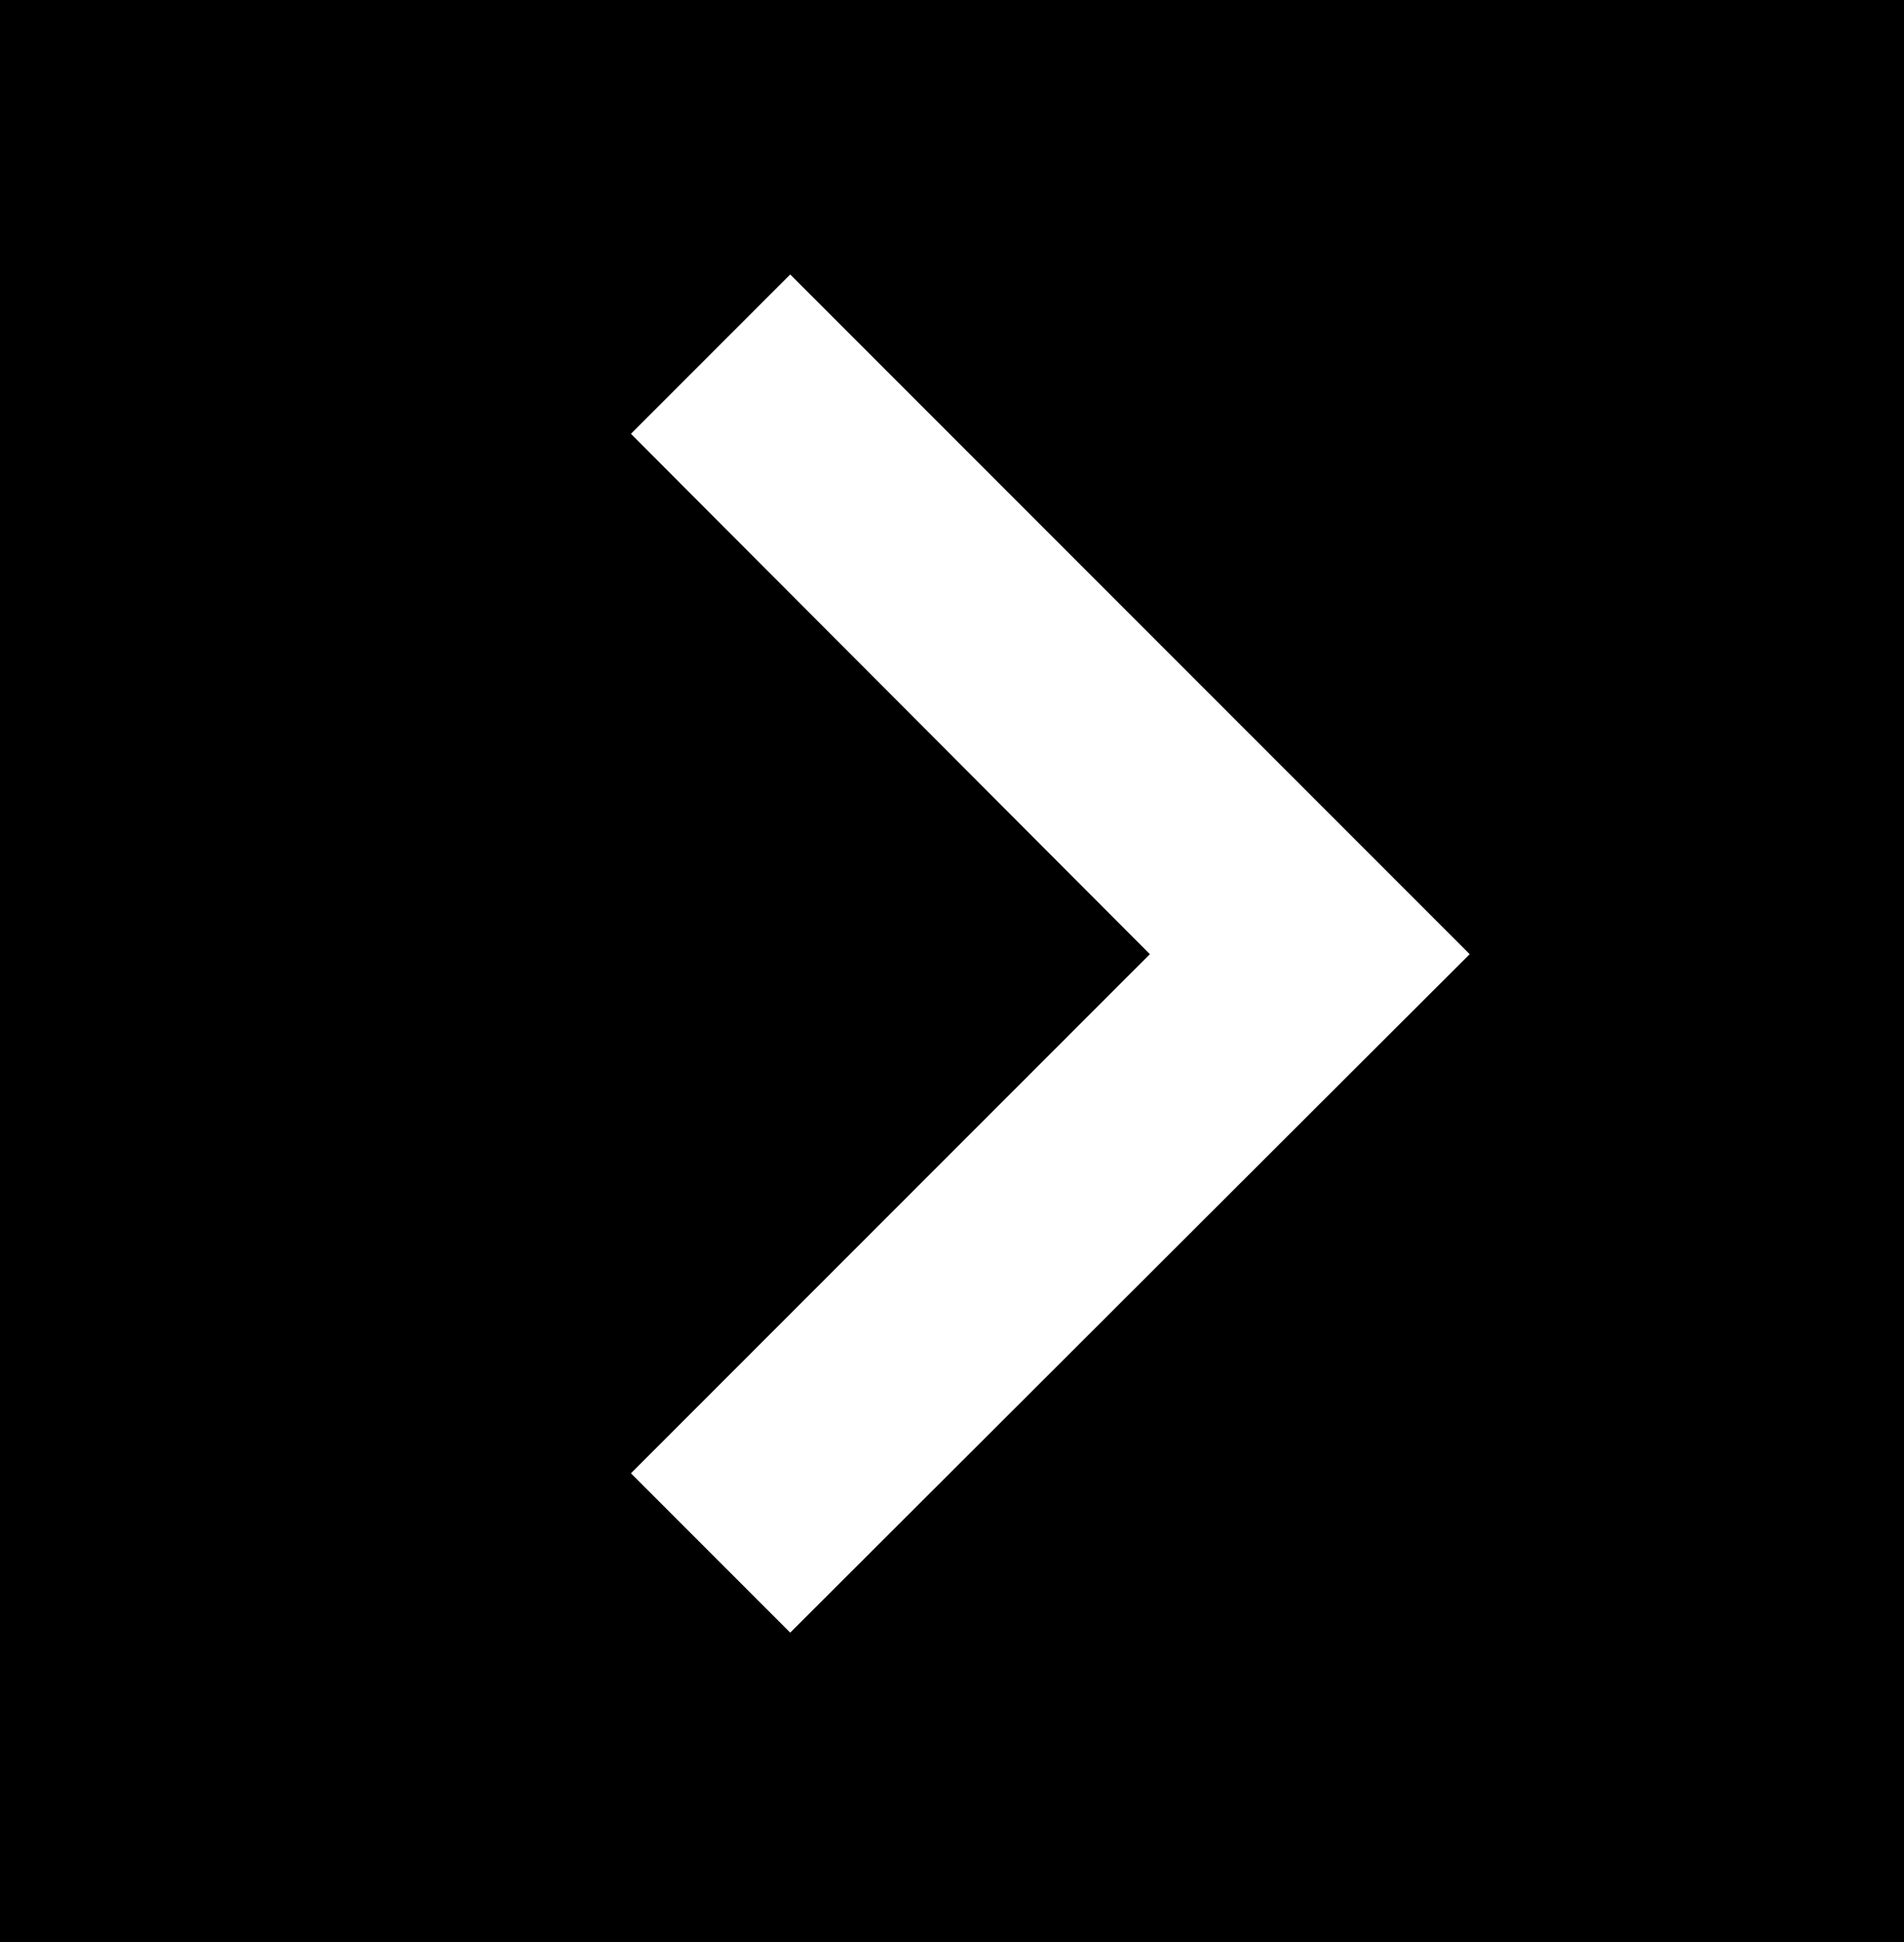 <?xml version="1.0" encoding="utf-8"?>
<!-- Generator: Adobe Illustrator 25.0.1, SVG Export Plug-In . SVG Version: 6.00 Build 0)  -->
<svg version="1.1" id="Layer_1" xmlns="http://www.w3.org/2000/svg" xmlns:xlink="http://www.w3.org/1999/xlink" x="0px" y="0px"
	 viewBox="0 0 153 156" style="enable-background:new 0 0 153 156;" xml:space="preserve">
<style type="text/css">
	.st0{fill:#FFFFFF;}
	.st1{fill:none;}
</style>
<g>
	<rect id="Rectangle_1859" width="153" height="156"/>
	<g id="_16pt_arrow" transform="translate(5 79.811) rotate(-90)">
		<g id="baseline-keyboard_arrow_right-24px" transform="translate(44.563) rotate(90)">
			<path id="Path_1_1_" class="st0" d="M45.7,83.1l41.7-41.7L45.7-0.4l12.8-12.8l54.6,54.6L58.5,95.9L45.7,83.1z"/>
			<path id="Path_2" class="st1" d="M-26.8-62.3h207.3V145H-26.8V-62.3z"/>
		</g>
	</g>
</g>
</svg>
